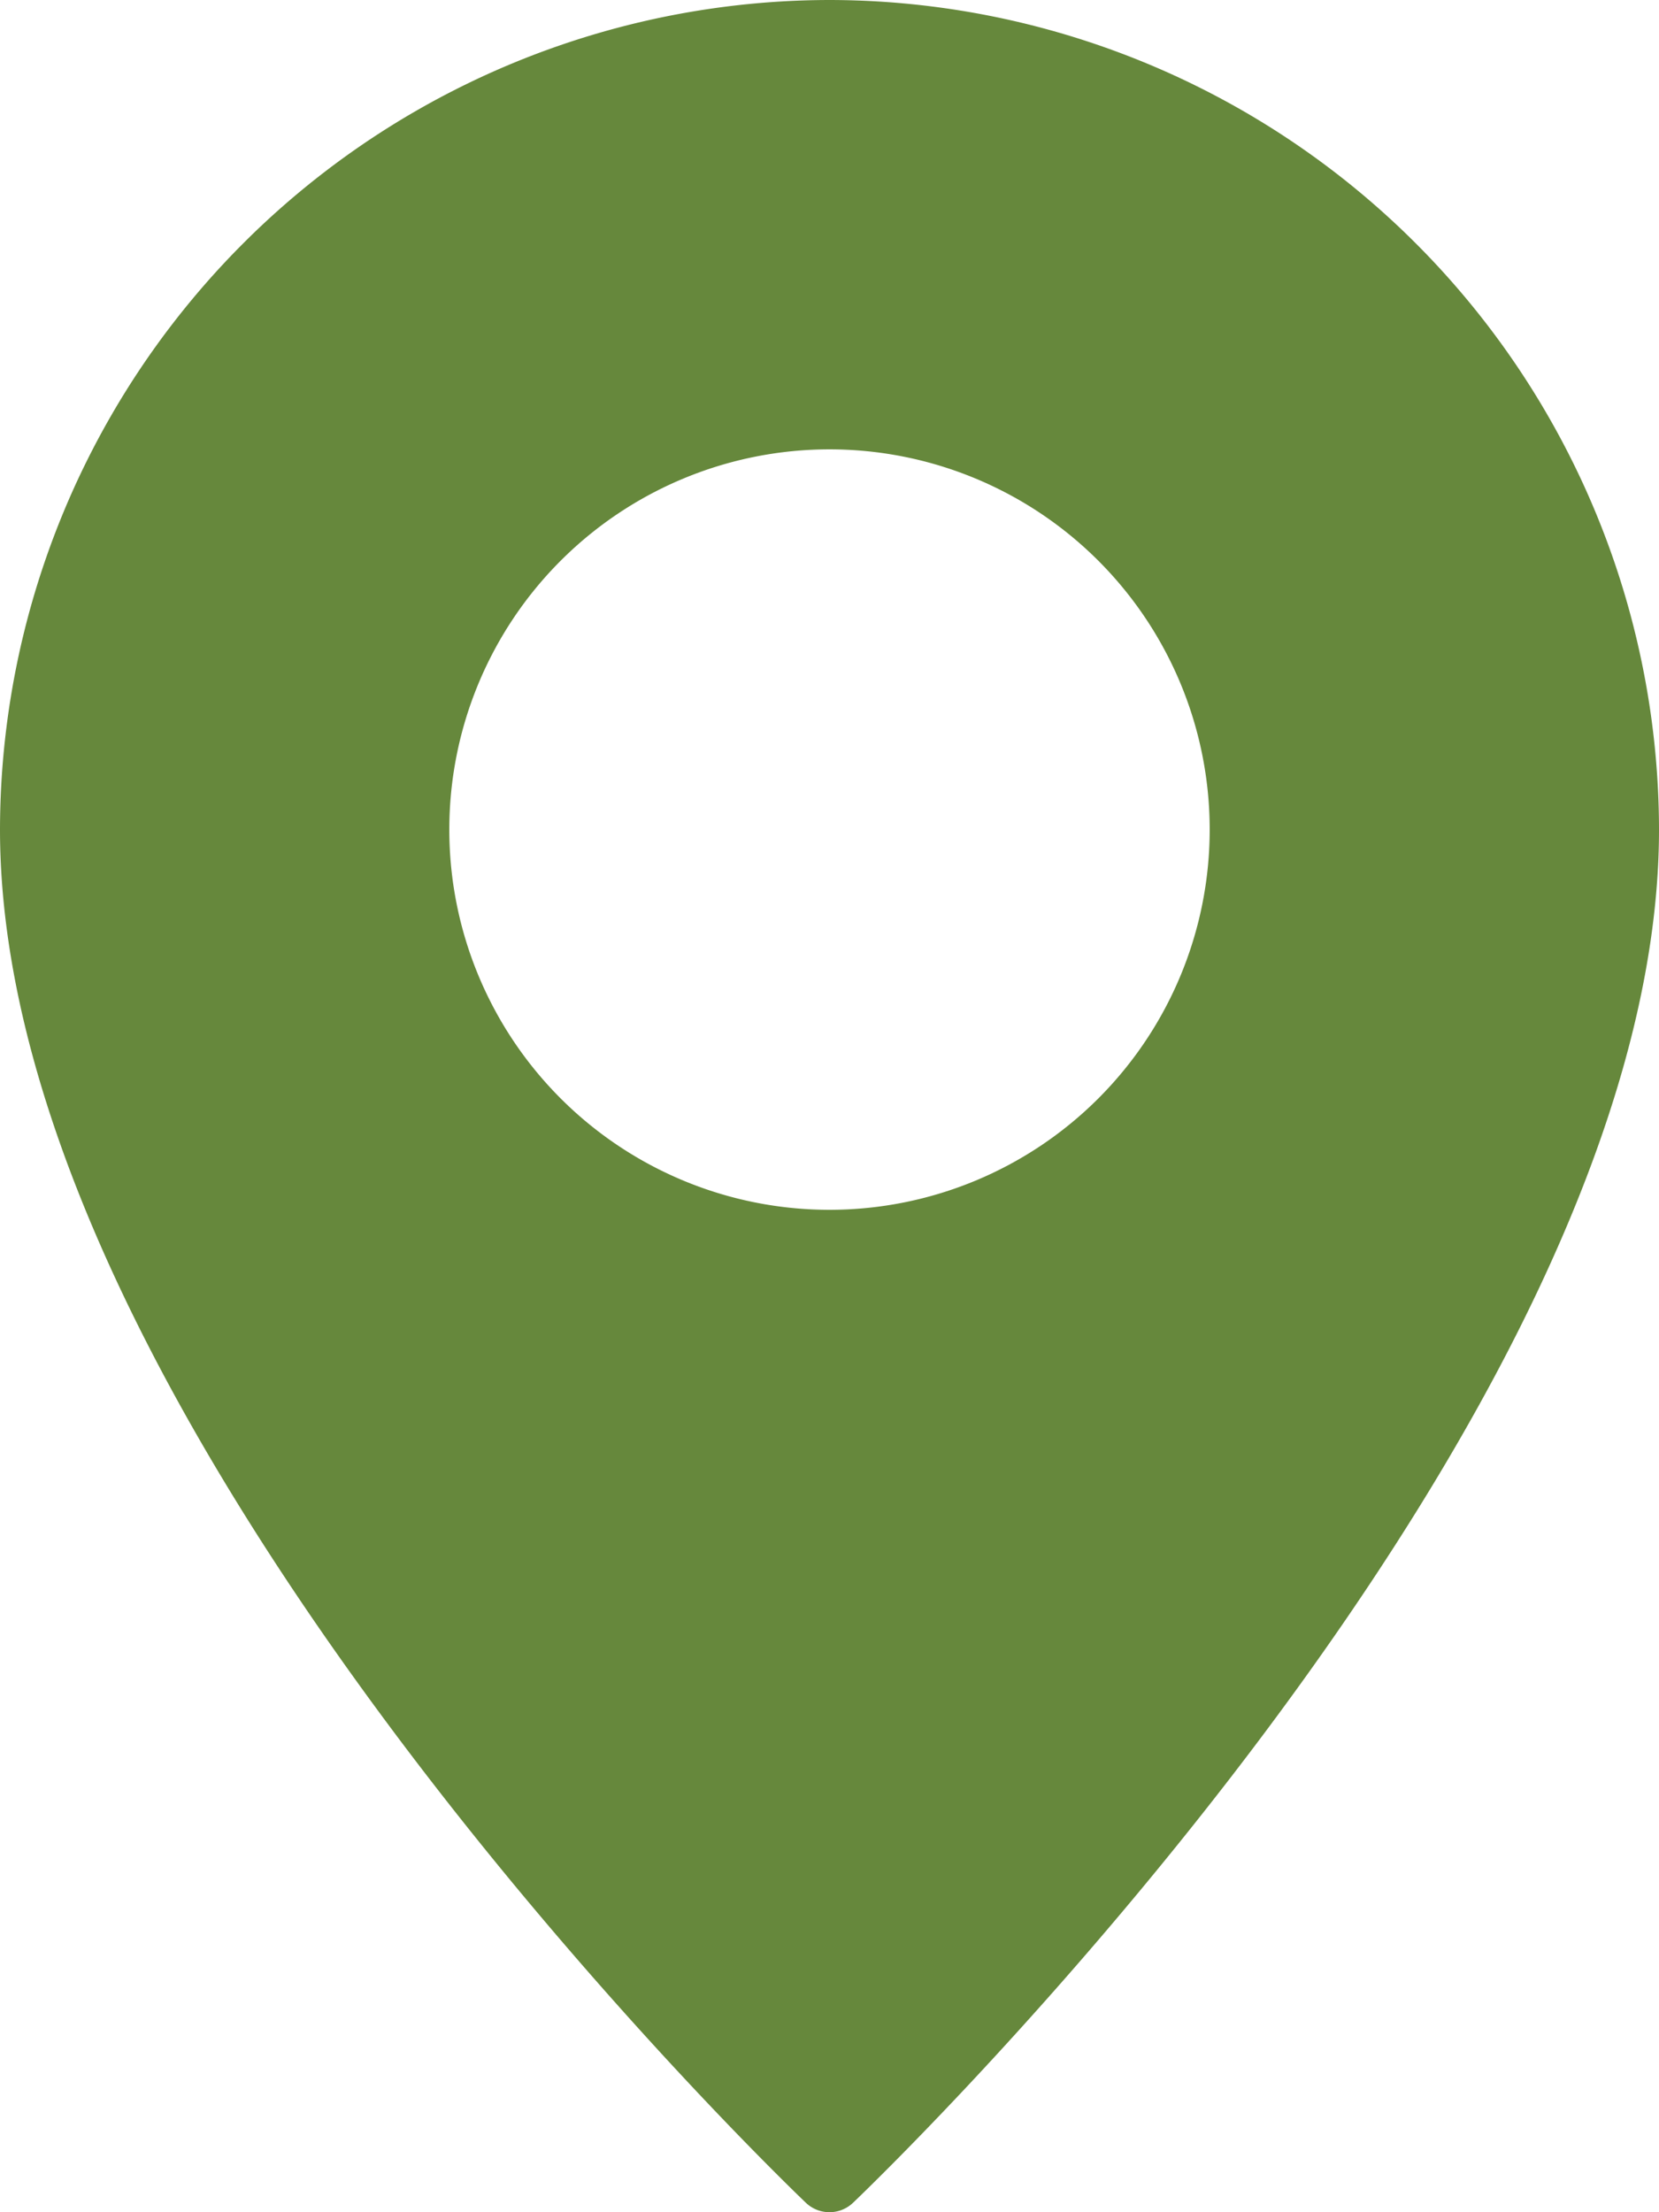 <svg xmlns="http://www.w3.org/2000/svg" width="18" height="24" viewBox="0 0 18 24">
  <g id="Pin" transform="translate(-8)">
    <path id="Path_8445" data-name="Path 8445" d="M17,0A9.012,9.012,0,0,0,8,9c0,6.461,8.385,14.554,8.741,14.895a.371.371,0,0,0,.517,0C17.615,23.554,26,15.461,26,9A9.012,9.012,0,0,0,17,0Zm0,13.125A4.125,4.125,0,1,1,21.125,9,4.125,4.125,0,0,1,17,13.125Z" fill="#66883c"/>
  </g>
</svg>
